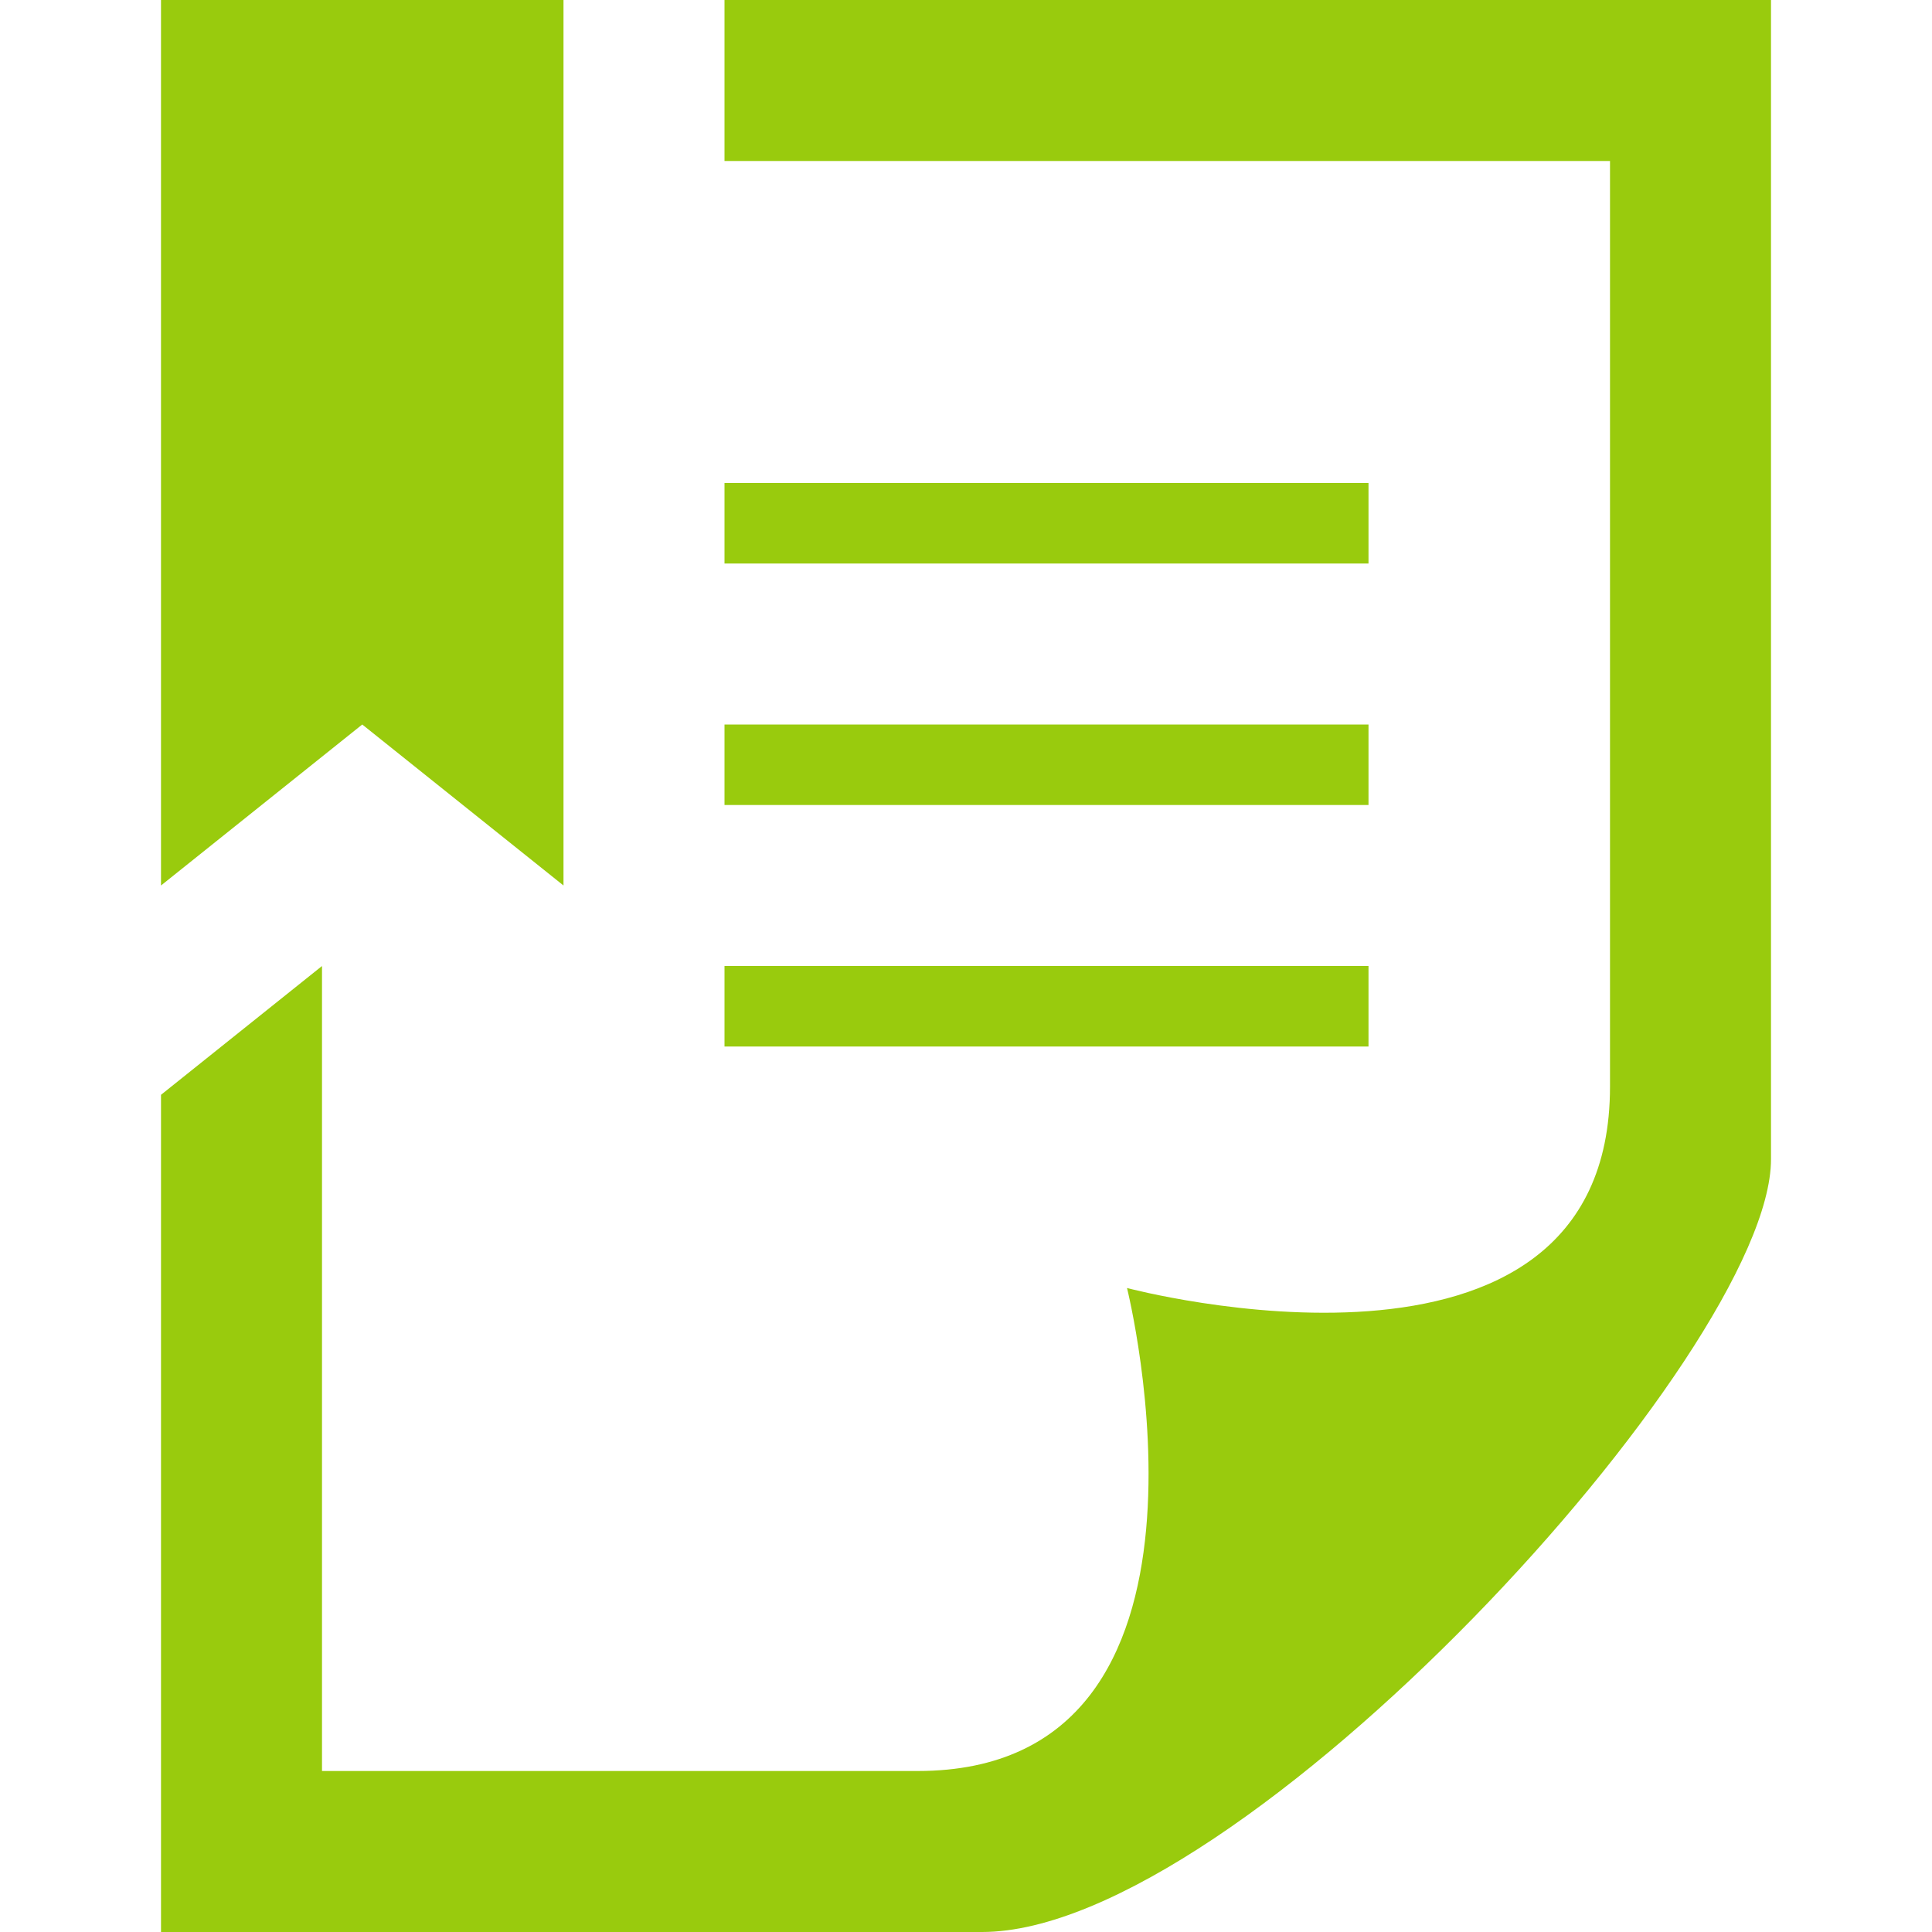 <svg enable-background="new 0 0 24 24" viewBox="0 0 24 24" xmlns="http://www.w3.org/2000/svg"><path d="m7 11-2.5-2-2.5 2v-11h5zm10 1h-8v1h8zm-8-12v2h11v11.5c0 4.1-6 2.5-6 2.5s1.5 6-2.6 6h-7.4v-10l-2 1.6v10.4h10.2c3.2 0 9.8-7.2 9.8-9.6v-14.4zm8 6h-8v1h8zm0 3h-8v1h8z" fill="#99cb0d"/></svg>